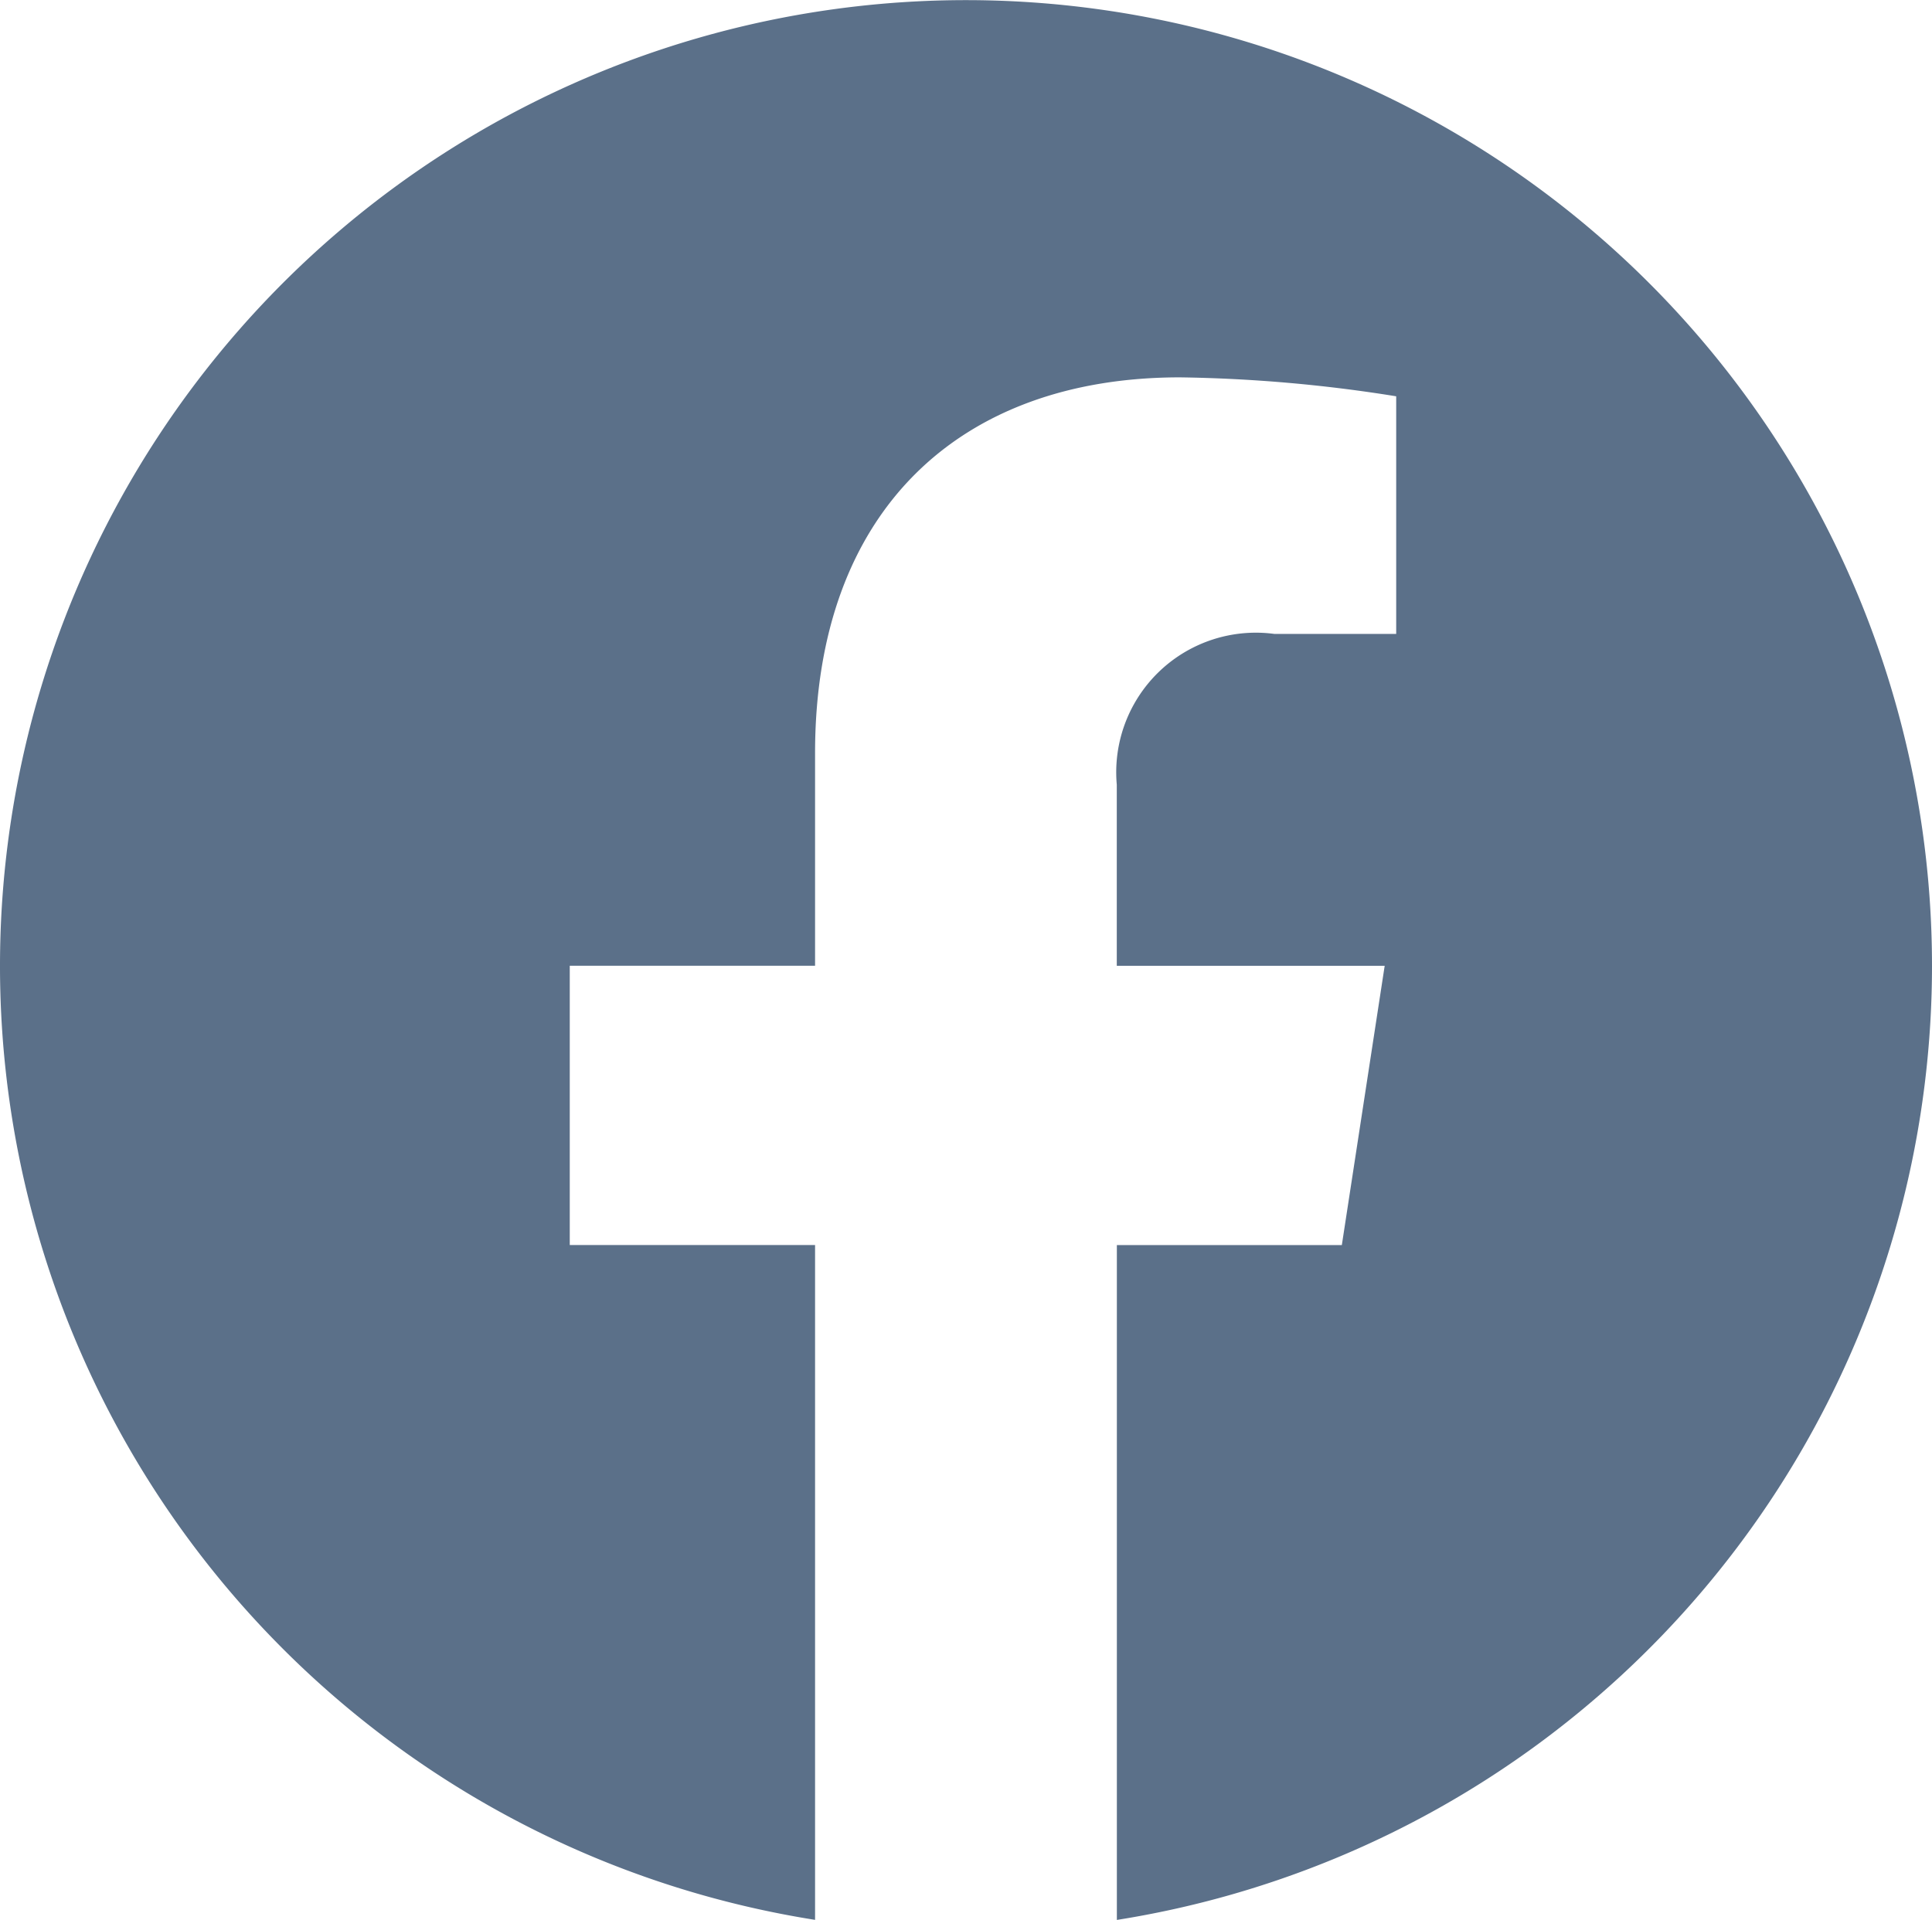 <svg xmlns="http://www.w3.org/2000/svg" width="26.51" height="26.35" viewBox="0 0 26.51 26.35"><path d="M26.51,13.328A13.255,13.255,0,1,0,11.184,26.422V17.16H7.818V13.327h3.366V10.409c0-3.321,1.979-5.157,5.007-5.157a20.345,20.345,0,0,1,2.967.26V8.773H17.485a1.916,1.916,0,0,0-2.161,2.07v2.485H19l-.588,3.833H15.325v9.262A13.26,13.26,0,0,0,26.51,13.328Z" transform="translate(0 -0.073)" fill="#5b7089"/></svg>
